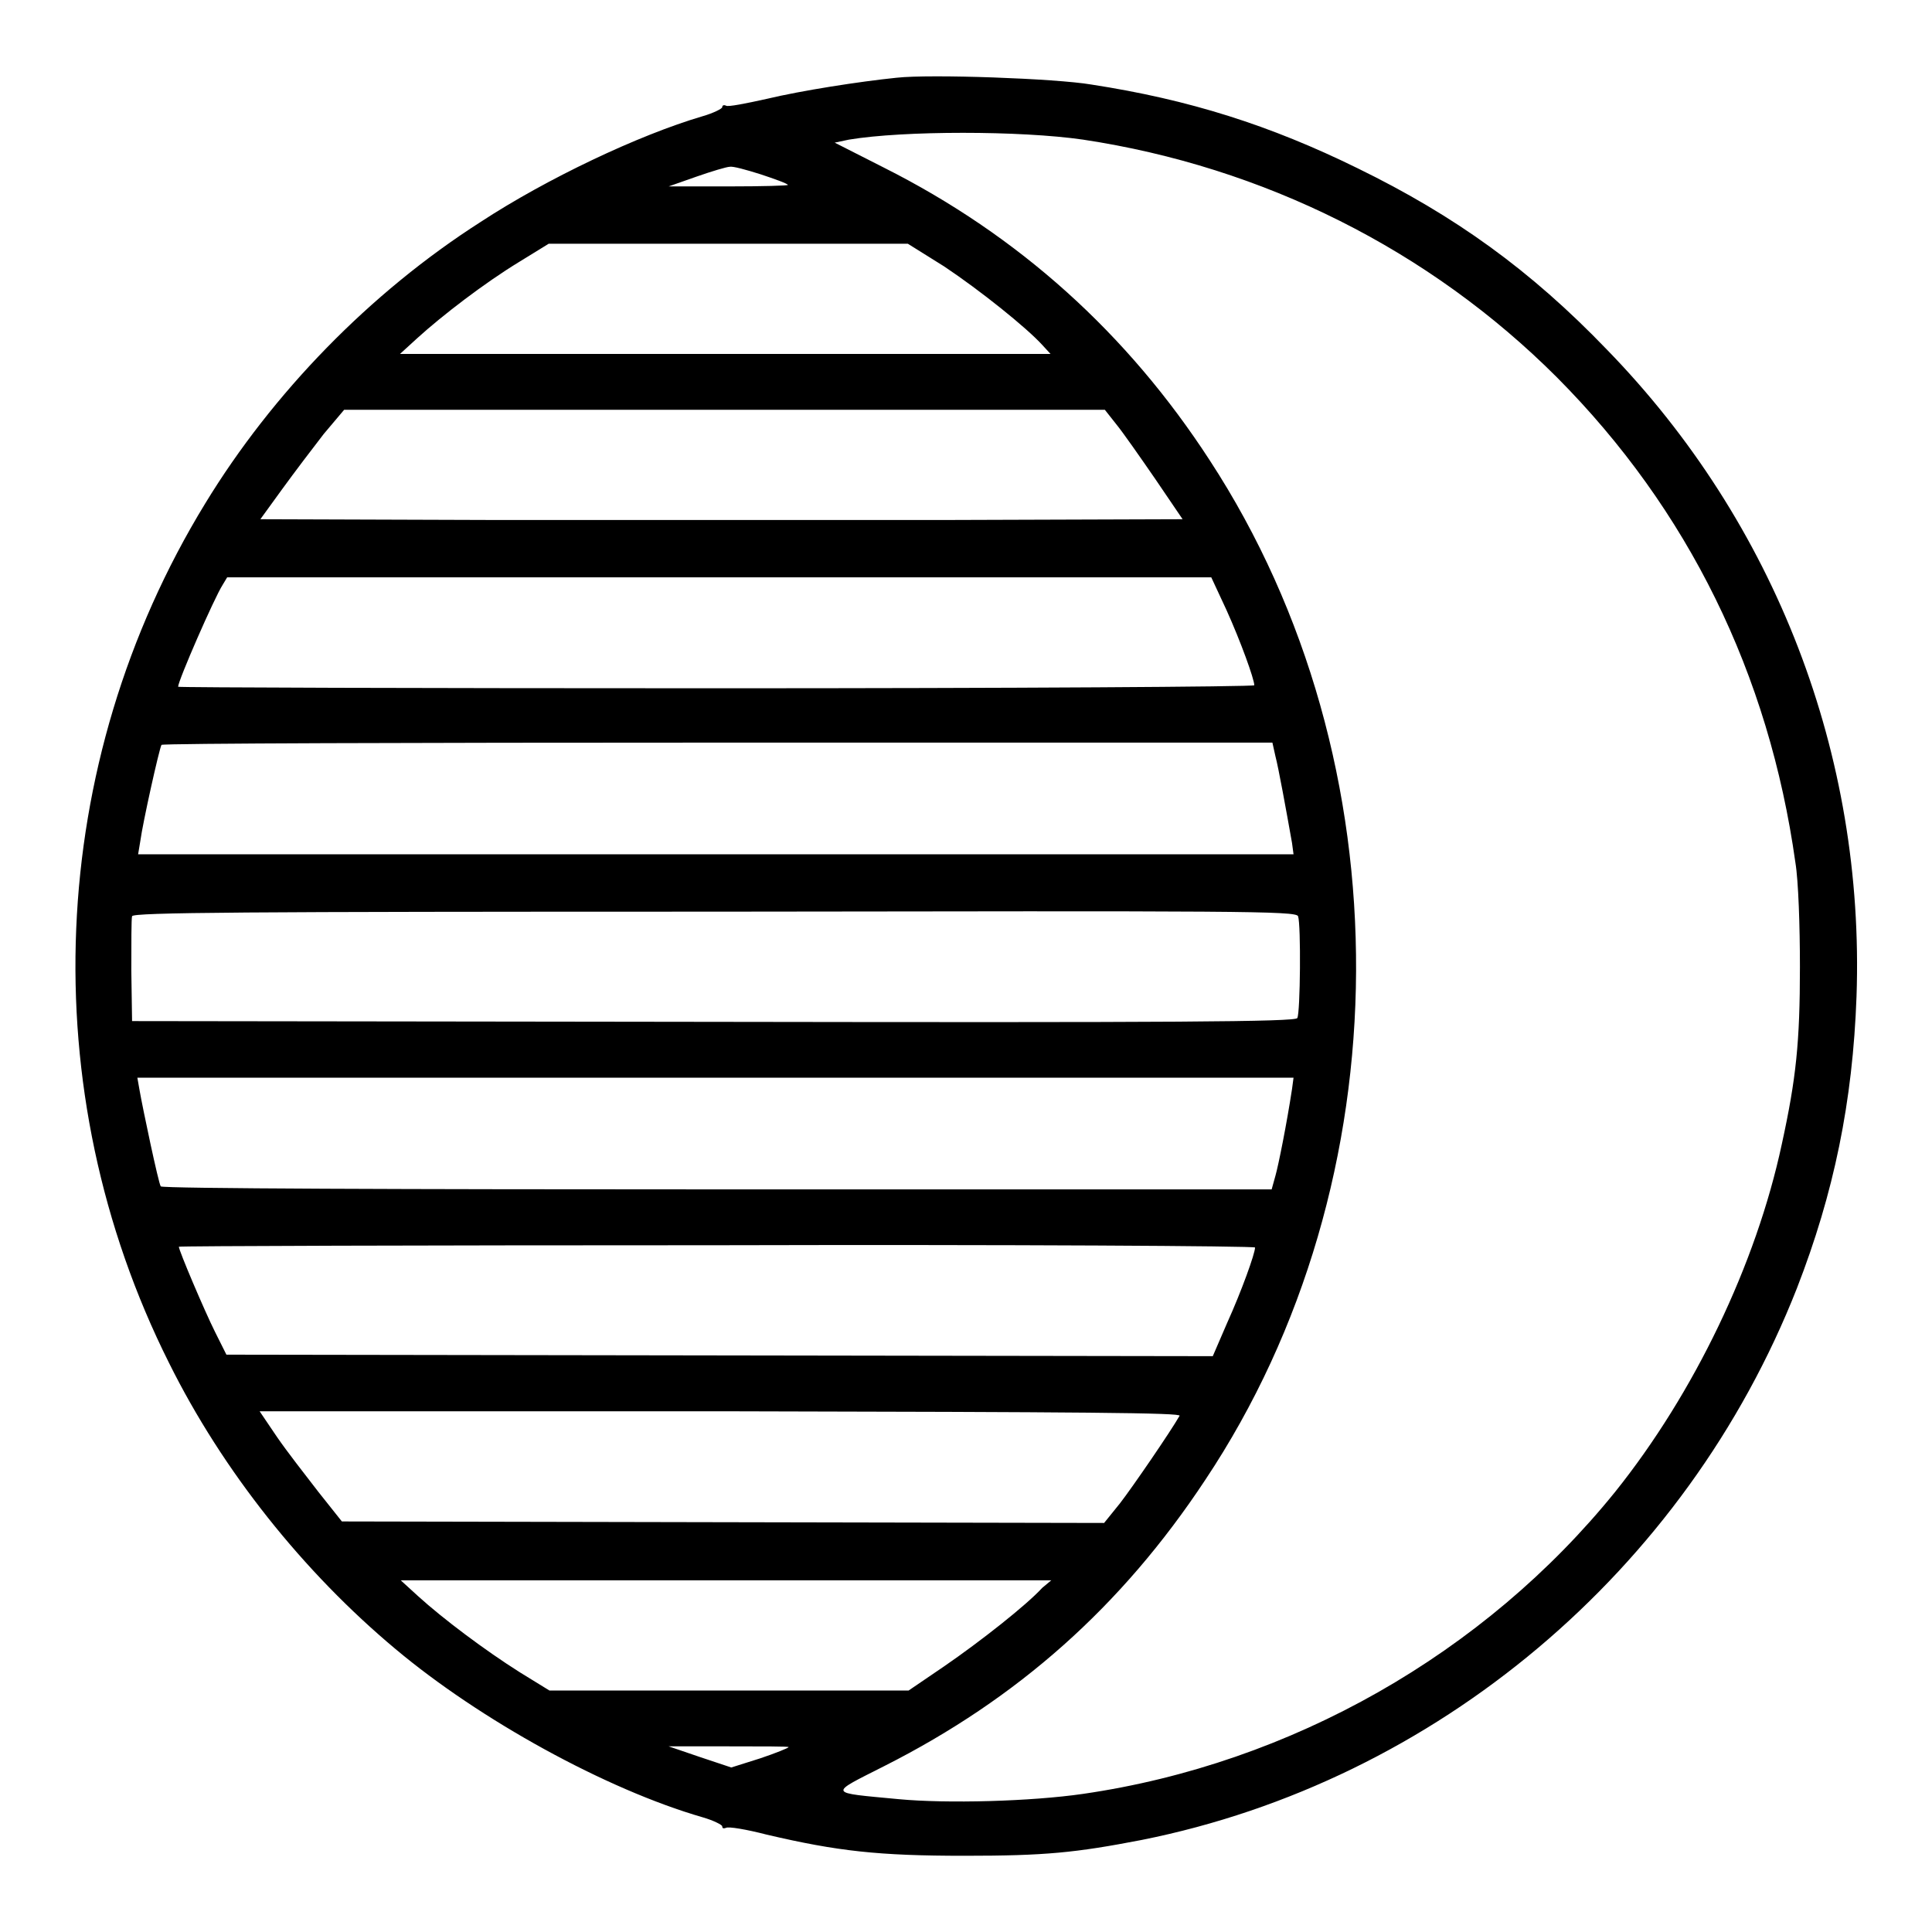 <?xml version="1.0" encoding="utf-8"?>
<!-- Svg Vector Icons : http://www.onlinewebfonts.com/icon -->
<!DOCTYPE svg PUBLIC "-//W3C//DTD SVG 1.1//EN" "http://www.w3.org/Graphics/SVG/1.1/DTD/svg11.dtd">
<svg version="1.1" xmlns="http://www.w3.org/2000/svg" xmlns:xlink="http://www.w3.org/1999/xlink" x="0px" y="0px" viewBox="0 0 256 256" enable-background="new 0 0 256 256" xml:space="preserve">
<g><g><g><path fill="#000000" d="M118.8,10.3c-4.9,0.5-12.6,1.7-17.2,2.8c-2.7,0.6-5.2,1.1-5.4,0.9c-0.2-0.1-0.5-0.1-0.5,0.2c0,0.2-1.2,0.8-2.6,1.2c-8.5,2.5-20.7,8.3-29.4,14C49,38.8,36.1,52.1,27.2,66.7c-21.1,34.5-22.9,77.8-4.8,113.9c7.1,14.3,17.8,27.7,30,37.9c11.2,9.4,27.9,18.6,40.7,22.3c1.4,0.4,2.6,1,2.6,1.2c0,0.3,0.2,0.3,0.5,0.2c0.3-0.2,2.7,0.2,5.4,0.9c9.4,2.2,14.8,2.8,26.2,2.8c10.7,0,14.7-0.4,23.5-2.1c39-7.8,72.1-35.7,86.8-73.1c4.9-12.6,7.4-24.7,7.9-38.7c1.1-31.9-10.7-62.7-33.1-85.7c-10.1-10.5-20.1-17.7-33-24c-11.6-5.7-22.3-9.1-35.3-11.1C139.9,10.4,123.3,9.8,118.8,10.3z M143.5,18.5c23.9,3.6,45.9,14.6,62.8,31.5c17.4,17.5,28.1,39.3,31.6,64.3c0.4,2.4,0.6,8.5,0.6,13.8c0,10-0.5,14.8-2.4,23.5c-3.4,15.9-11.6,33-22.1,46.1c-17.3,21.4-42.9,36-70.5,40c-6.9,1-18,1.3-24.4,0.7c-9.5-0.9-9.4-0.6-1.9-4.4c17.6-8.9,31.4-21.1,42.5-37.9c26.4-39.6,26.7-95.1,0.6-135.1c-10.9-16.8-25.3-29.8-43.2-38.8l-6.5-3.3l1.9-0.4C119.7,17.3,135.2,17.3,143.5,18.5z M100.8,23.1c1.8,0.6,3.5,1.2,3.6,1.4c0.1,0.1-3.4,0.2-7.8,0.2l-8,0l3.7-1.3c2-0.7,4-1.3,4.4-1.3C97.1,22,98.9,22.5,100.8,23.1z M125.1,35.3c4.8,3.2,10.9,8.1,13,10.4l1.1,1.2H96.1l-43.1,0l2.3-2.1c3.3-3,8.9-7.3,13.5-10.1l3.9-2.4h23.8h23.8L125.1,35.3z M147.9,56.2c0.9,1.1,3.2,4.4,5.2,7.3l3.6,5.3l-30.7,0.1c-16.9,0-44.4,0-61.1,0l-30.4-0.1l2.9-4c1.6-2.2,4.1-5.5,5.5-7.3l2.7-3.2h50.4h50.4L147.9,56.2z M162.5,80.8c1.9,4.2,3.7,9.2,3.7,10c0,0.2-32.1,0.4-71.3,0.4s-71.3-0.1-71.3-0.2c0-0.8,4.8-11.8,5.9-13.5l0.6-1h65.2h65.2L162.5,80.8z M169,100.2c0.4,1.5,1.4,7,2.2,11.5l0.2,1.5H94.8H18.3l0.3-1.8c0.3-2.3,2.5-12.2,2.8-12.7c0.1-0.2,33.3-0.3,73.7-0.3h73.5L169,100.2z M172,121.4c0.4,1.1,0.3,12.8-0.1,13.5c-0.3,0.5-16.1,0.6-77.4,0.5l-77-0.1l-0.1-6.7c0-3.6,0-6.9,0.1-7.2c0.2-0.5,14.6-0.6,77.2-0.6C164.5,120.7,171.7,120.7,172,121.4z M171.2,144.3c-0.7,4.6-1.8,10.1-2.2,11.5l-0.5,1.8H95c-40.4,0-73.6-0.1-73.7-0.4c-0.3-0.4-2.4-10.4-2.8-12.7l-0.3-1.7h76.6h76.6L171.2,144.3z M166.3,165.3c0,0.8-1.8,5.8-3.7,10l-1.9,4.4l-65.3-0.1L30,179.5l-1.5-3c-1.4-2.8-4.8-10.8-4.8-11.3c0-0.1,32.1-0.2,71.3-0.2C134.2,164.9,166.3,165.1,166.3,165.3z M156.3,187.6c-1.2,2.1-6.2,9.4-7.9,11.6l-2.1,2.6l-50.5-0.1l-50.5-0.1l-3.1-3.9c-1.7-2.2-4.2-5.4-5.5-7.3l-2.3-3.4h61.2C144.3,187.1,156.6,187.2,156.3,187.6z M138.1,210.4c-2.1,2.3-8.2,7.1-13,10.4l-4.7,3.2H96.6H72.8l-3.9-2.4c-4.6-2.9-10.2-7.1-13.5-10.1l-2.3-2.1l43.1,0h43.1L138.1,210.4z M104.5,231.5c0,0.1-1.7,0.8-3.8,1.5l-3.8,1.2l-4.2-1.4l-4.1-1.4l8,0C100.9,231.4,104.5,231.4,104.5,231.5z"/></g></g></g>
</svg>